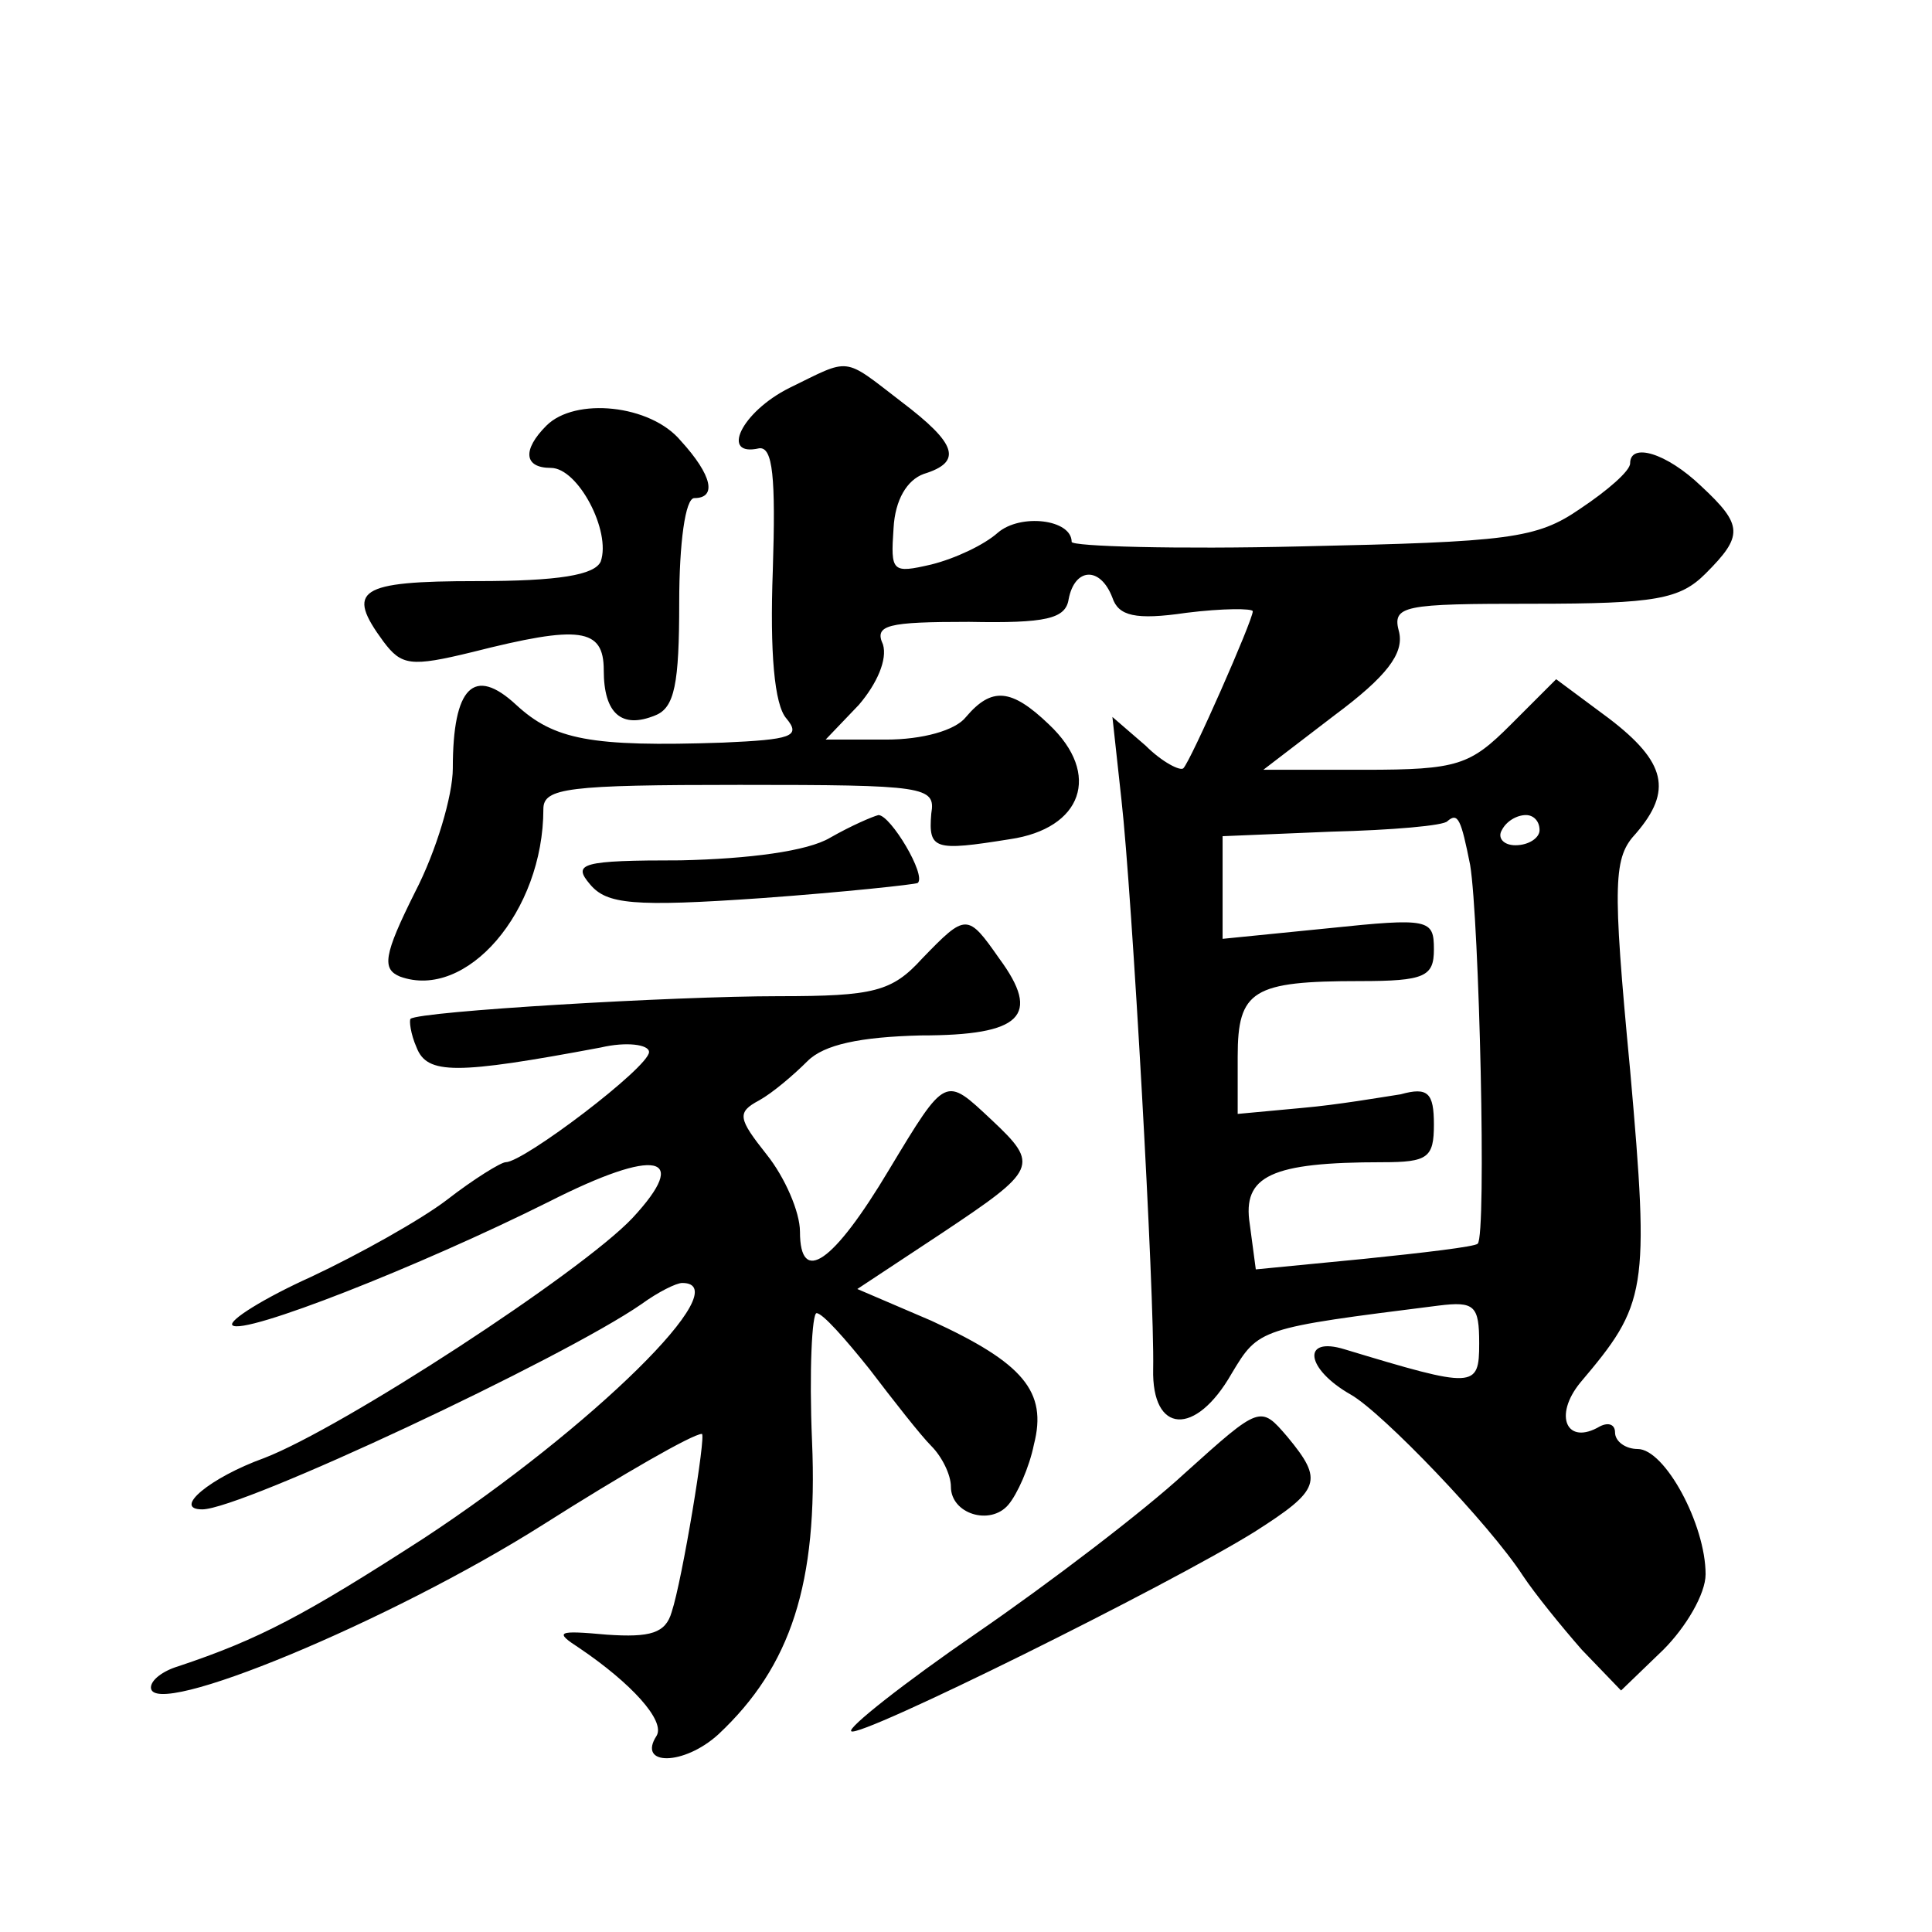 <?xml version="1.0" standalone="no"?>
<!DOCTYPE svg PUBLIC "-//W3C//DTD SVG 20010904//EN"
 "http://www.w3.org/TR/2001/REC-SVG-20010904/DTD/svg10.dtd">
<svg version="1.0" xmlns="http://www.w3.org/2000/svg"
 width="128pt" height="128pt" viewBox="0 0 128 128"
 preserveAspectRatio="xMidYMid meet">
<g transform="translate(0,128) scale(0.1,-0.1)"
fill="#0" stroke="none">
<path d="M523 1023 c-32 -16 -46 -46 -20 -40 9 1 11 -19 9 -81 -2 -54 1 -89 9 -98
10 -12 3 -14 -42 -16 -88 -3 -112 2 -137 25 -28 26 -42 12 -42 -42 0 -18 -11 -55
-25 -82 -21 -42 -22 -51 -10 -56 44 -16 95 43 95 111 0 14 16 16 130 16 123 0 130
-1 127 -19 -2 -24 2 -25 52 -17 48 7 61 43 26 76 -25 24 -38 25 -55 5 -7 -9 -29
-15 -53 -15 l-40 0 22 23 c12 14 19 30 16 40 -6 13 3 15 57 15 51 -1 64 2 66 15
4 21 21 22 29 1 4 -12 15 -15 49 -10 24 3 44 3 44 1 0 -6 -41 -99 -46 -104 -2 -2
-14 4 -25 15 l-22 19 6 -55 c7 -62 22 -328 21 -377 -1 -43 28 -45 52 -3 18 30 18
30 137 45 24 3 27 0 27 -25 0 -30 -3 -30 -89 -4 -29 9 -26 -13 4 -30 21 -12 92
-86 114 -120 8 -12 25 -33 39 -49 l26 -27 28 27 c15 15 28 37 28 50 0 33 -27 83
-45 83 -8 0 -15 5 -15 11 0 5 -4 7 -10 4 -22 -13 -31 7 -13 29 44 52 46 60 33 207
-12 126 -11 141 4 157 24 28 20 47 -18 76 l-35 26 -30 -30 c-27 -27 -35 -30 -97
-30 l-67 0 47 36 c35 26 46 41 43 55 -5 18 2 19 89 19 81 0 97 3 114 20 25 25 25
32 -3 58 -23 22 -47 29 -47 15 0 -5 -15 -18 -33 -30 -29 -20 -47 -22 -185 -25 -83
-2 -152 0 -152 3 0 15 -34 19 -49 6 -9 -8 -28 -17 -44 -21 -26 -6 -27 -5 -25 24
1 19 9 32 20 36 26 8 22 20 -15 48 -39 30 -33 29 -74 9z m451 -316 c6 -36 11 -246
5 -251 -2 -2 -36 -6 -75 -10 l-72 -7 -4 30 c-5 32 14 41 88 41 30 0 34 3 34 25
0 21 -4 25 -22 20 -13 -2 -42 -7 -65 -9 l-43 -4 0 38 c0 44 10 50 81 50 43 0 49
3 49 21 0 20 -3 21 -70 14 l-70 -7 0 34 0 34 72 3 c40 1 75 4 77 7 7 6 9 1 15 -29z
m46 23 c0 -5 -7 -10 -16 -10 -8 0 -12 5 -9 10 3 6 10 10 16 10 5 0 9 -4 9 -10z
M362 998 c-16 -16 -15 -28 3 -28 18 0 40 -42 33 -62 -4 -9 -28 -13 -82 -13 -79
0 -87 -6 -62 -40 12 -16 18 -17 59 -7 71 18 87 16 87 -12 0 -29 12 -39 34 -30 13
5 16 21 16 75 0 39 4 69 10 69 15 0 12 15 -9 38 -20 24 -70 29 -89 10z M550 725
c-15 -9 -54 -14 -99 -15 -66 0 -72 -2 -60 -16 11 -13 28 -15 114 -9 55 4 101 9
103 10 6 5 -18 45 -26 45 -4 -1 -18 -7 -32 -15z M611 645 c-20 -22 -32 -25 -95
-25 -70 0 -238 -10 -244 -15 -1 -1 0 -10 4 -19 7 -18 26 -18 122 0 17 4 32 2 32
-3 0 -10 -83 -73 -95 -73 -3 0 -21 -11 -39 -25 -17 -13 -58 -36 -90 -51 -31 -14
-55 -29 -52 -32 7 -7 124 39 210 82 71 36 94 31 55 -11 -34 -36 -192 -139 -244
-159 -36 -13 -61 -34 -41 -34 26 0 239 100 291 136 11 8 23 14 27 14 38 0 -60 -96
-171 -169 -79 -51 -109 -67 -163 -85 -10 -3 -18 -9 -18 -14 0 -22 159 44 260 108
52 33 99 60 105 60 3 0 -13 -97 -20 -118 -4 -14 -14 -17 -43 -15 -33 3 -35 2 -18
-9 34 -23 57 -48 51 -58 -13 -20 18 -20 41 1 48 45 66 100 62 194 -2 47 0 85 3
85 4 0 19 -17 35 -37 16 -21 34 -44 41 -51 7 -7 13 -19 13 -27 0 -18 26 -26 38
-12 6 7 14 25 17 40 9 35 -7 54 -68 82 l-49 21 56 37 c63 42 65 45 33 75 -31 29
-30 30 -68 -33 -37 -62 -59 -77 -59 -41 0 13 -10 36 -22 51 -19 24 -20 28 -5 36
9 5 23 17 32 26 11 11 35 16 75 17 67 0 80 13 52 51 -21 30 -22 30 -51 0z M785
304 c-27 -25 -90 -73 -138 -106 -48 -33 -86 -63 -83 -65 5 -5 209 96 267 132 44
28 46 34 22 63 -18 21 -18 21 -68 -24z"/>
</g>
</svg>

